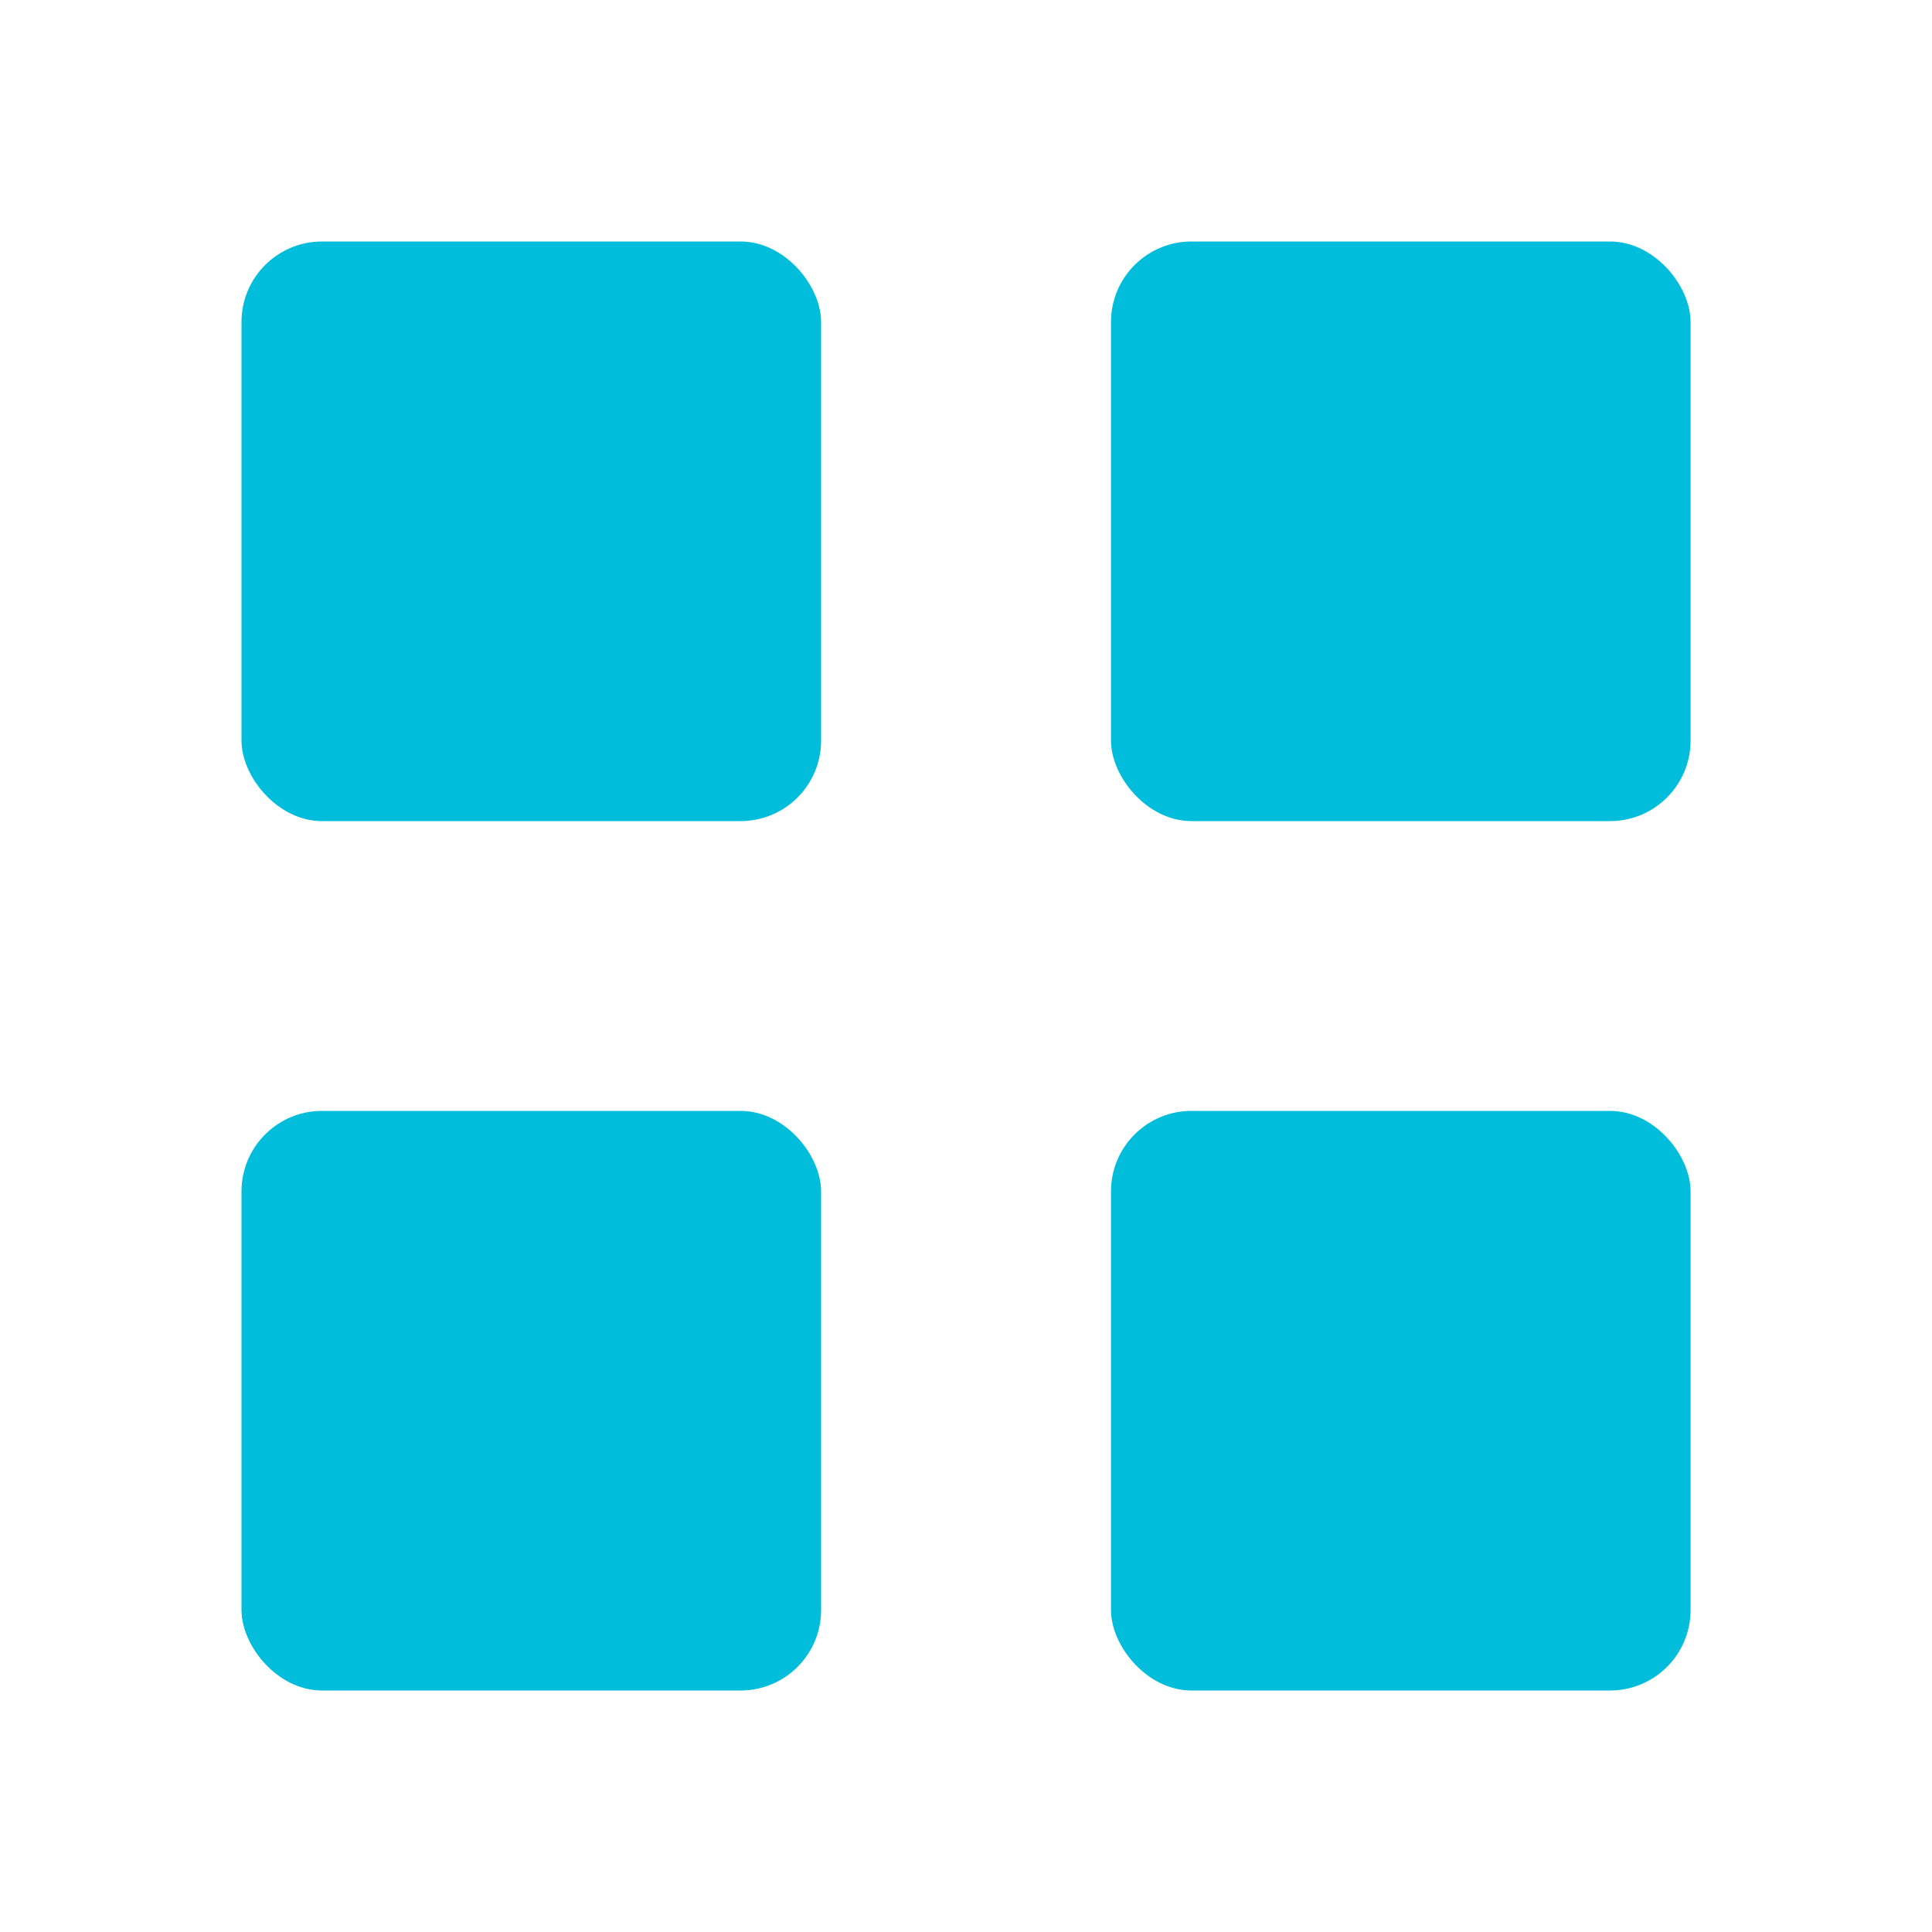 <?xml version="1.0" encoding="UTF-8"?> <svg xmlns="http://www.w3.org/2000/svg" width="24" height="24" viewBox="0 0 24 24" fill="none"><rect x="3" y="3" width="7.2" height="7.2" rx="1" fill="#00BEDB"></rect><rect x="3" y="13.8" width="7.2" height="7.2" rx="1" fill="#00BEDB"></rect><rect x="13.801" y="3" width="7.2" height="7.2" rx="1" fill="#00BEDB"></rect><rect x="13.801" y="13.8" width="7.2" height="7.2" rx="1" fill="#00BEDB"></rect></svg> 